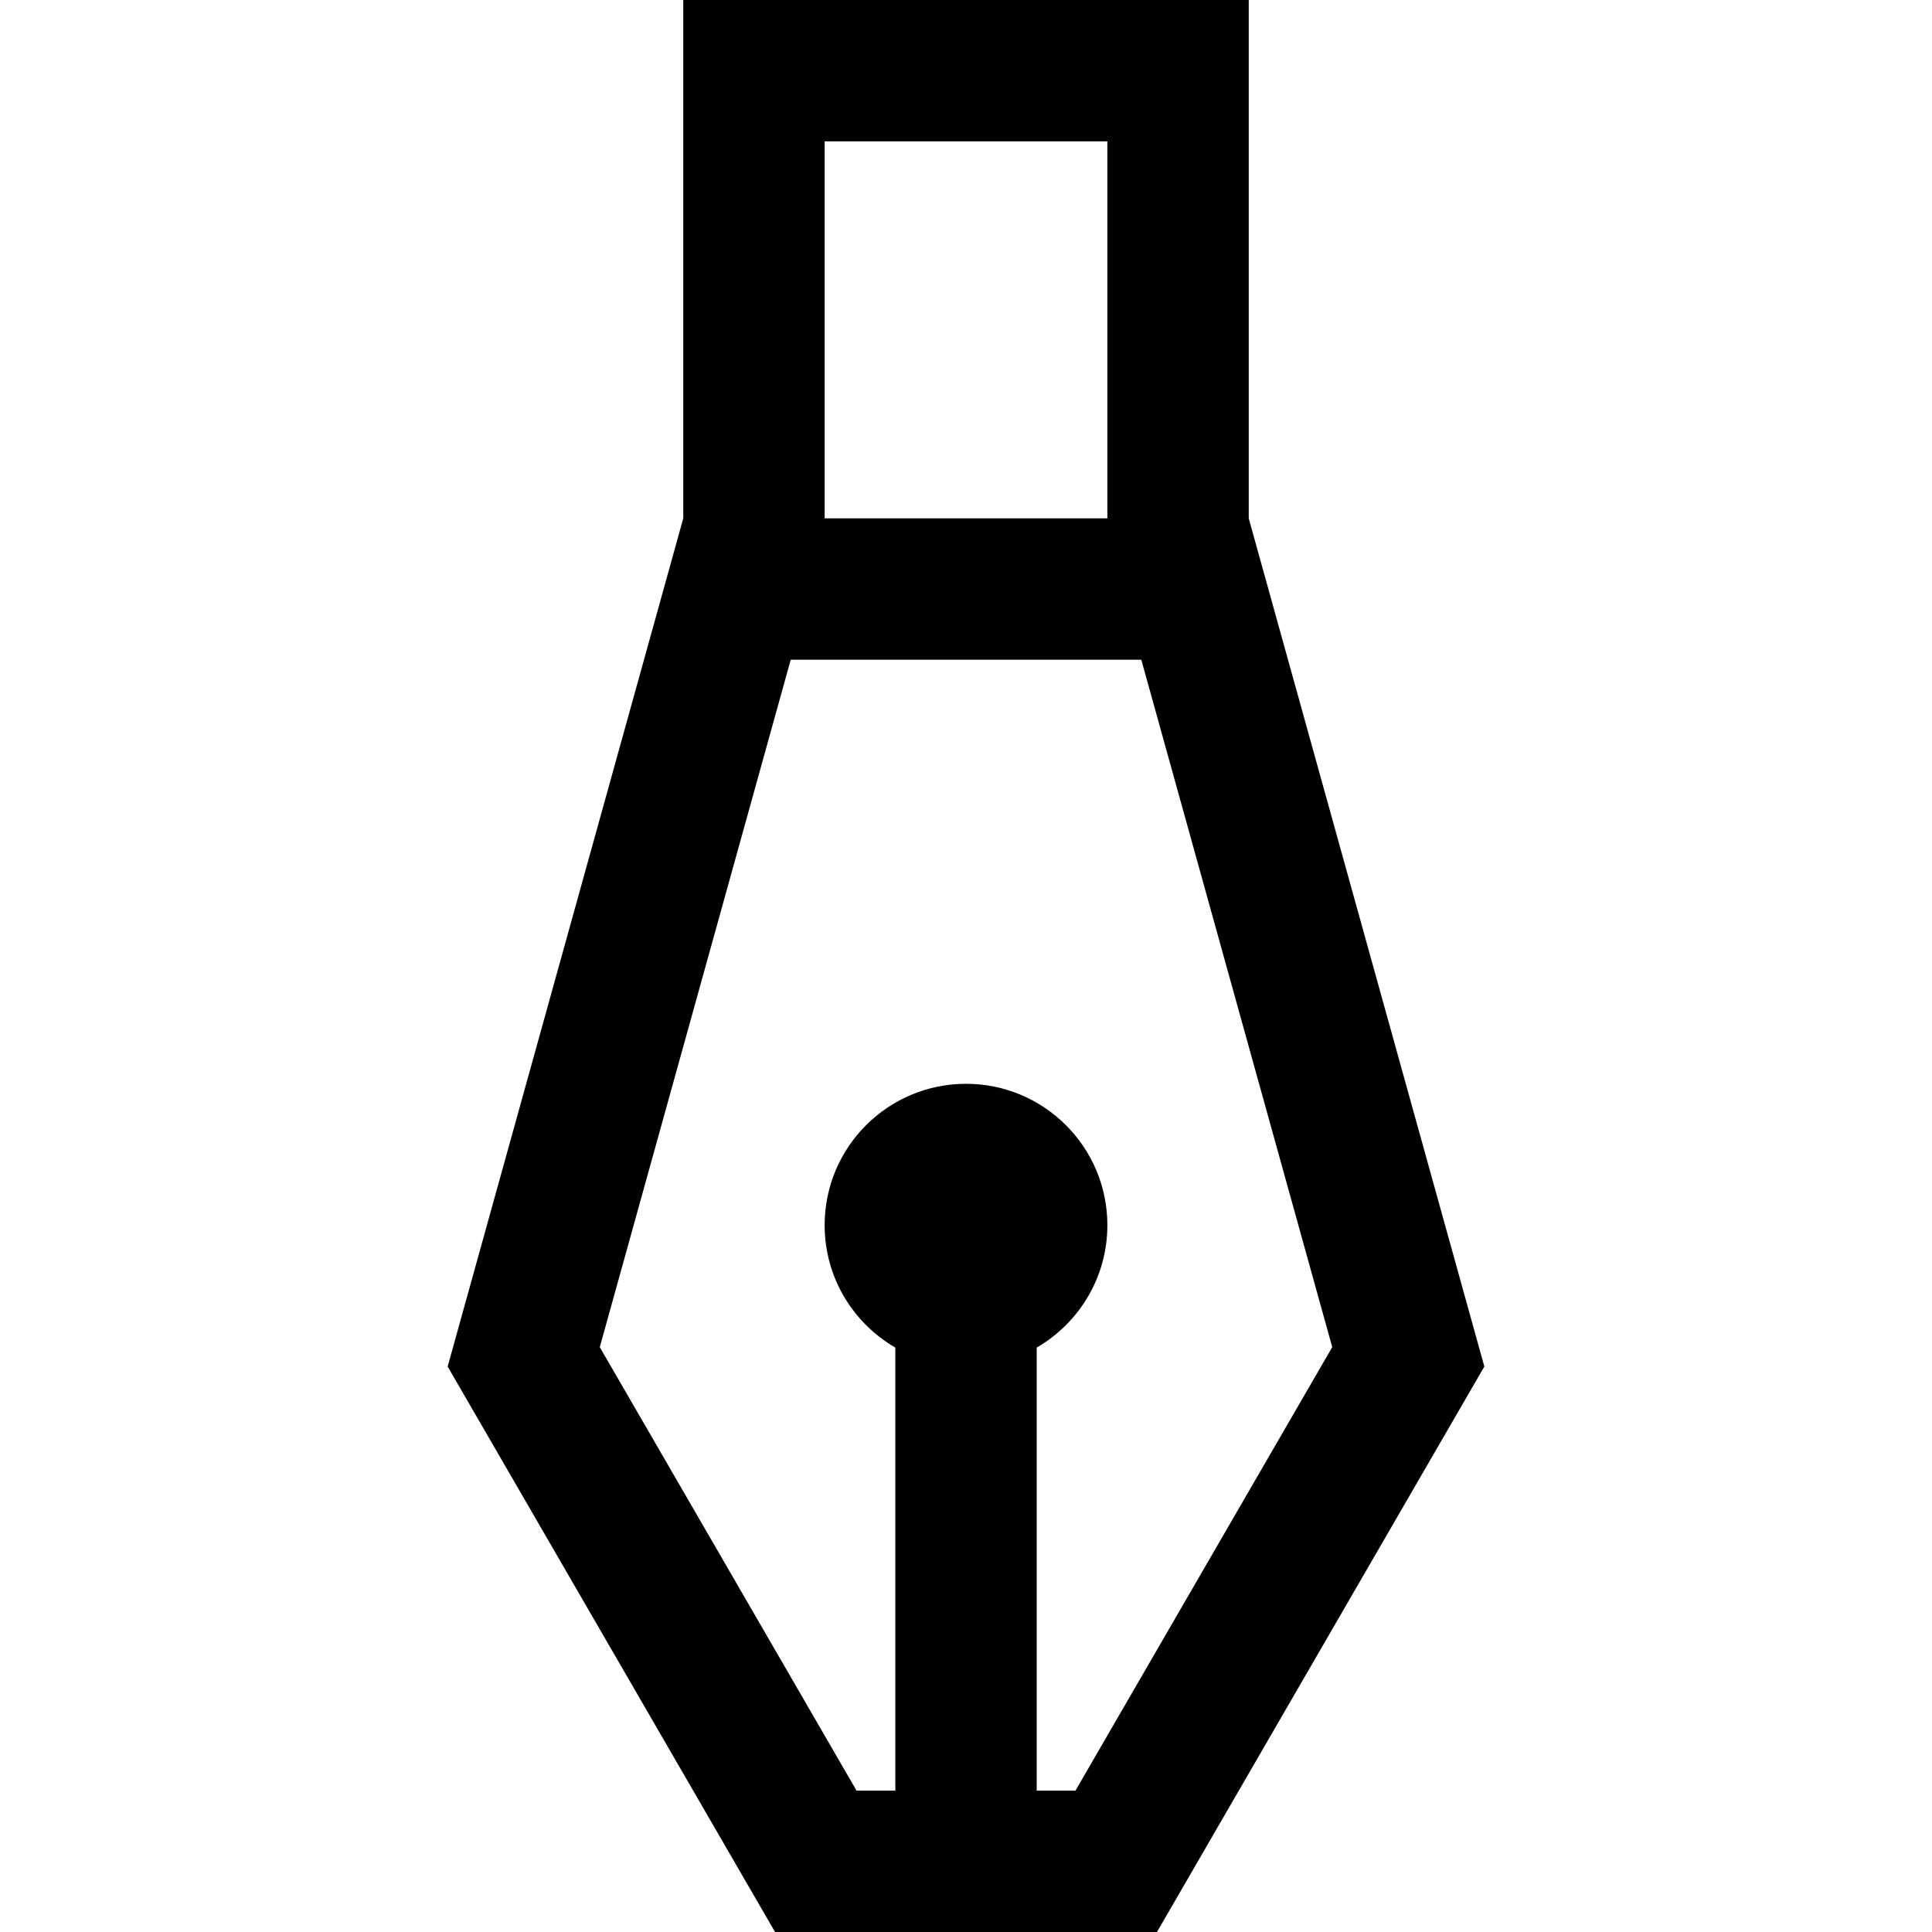 <?xml version="1.0" encoding="iso-8859-1"?>
<!-- Generator: Adobe Illustrator 19.0.0, SVG Export Plug-In . SVG Version: 6.00 Build 0)  -->
<svg version="1.1" id="Layer_1" xmlns="http://www.w3.org/2000/svg" xmlns:xlink="http://www.w3.org/1999/xlink" x="0px" y="0px"
	 viewBox="0 0 512 512" style="enable-background:new 0 0 512 512;" xml:space="preserve">
<g>
	<g>
		<path d="M330.927,137.366V0H181.073v137.366l-62.439,224.781L205.392,512h101.217l86.757-149.854L330.927,137.366z
			 M218.537,37.463h74.927v99.902h-74.927V37.463z M285.008,474.537h-10.276V357.122c11.195-6.479,18.732-18.576,18.732-32.44
			c0-20.69-16.774-37.463-37.463-37.463s-37.463,16.774-37.463,37.463c0,13.864,7.536,25.961,18.732,32.44v117.414h-10.276
			l-68.046-117.534l50.603-182.173h92.903l50.603,182.173L285.008,474.537z"/>
	</g>
</g>
<g>
</g>
<g>
</g>
<g>
</g>
<g>
</g>
<g>
</g>
<g>
</g>
<g>
</g>
<g>
</g>
<g>
</g>
<g>
</g>
<g>
</g>
<g>
</g>
<g>
</g>
<g>
</g>
<g>
</g>
</svg>

